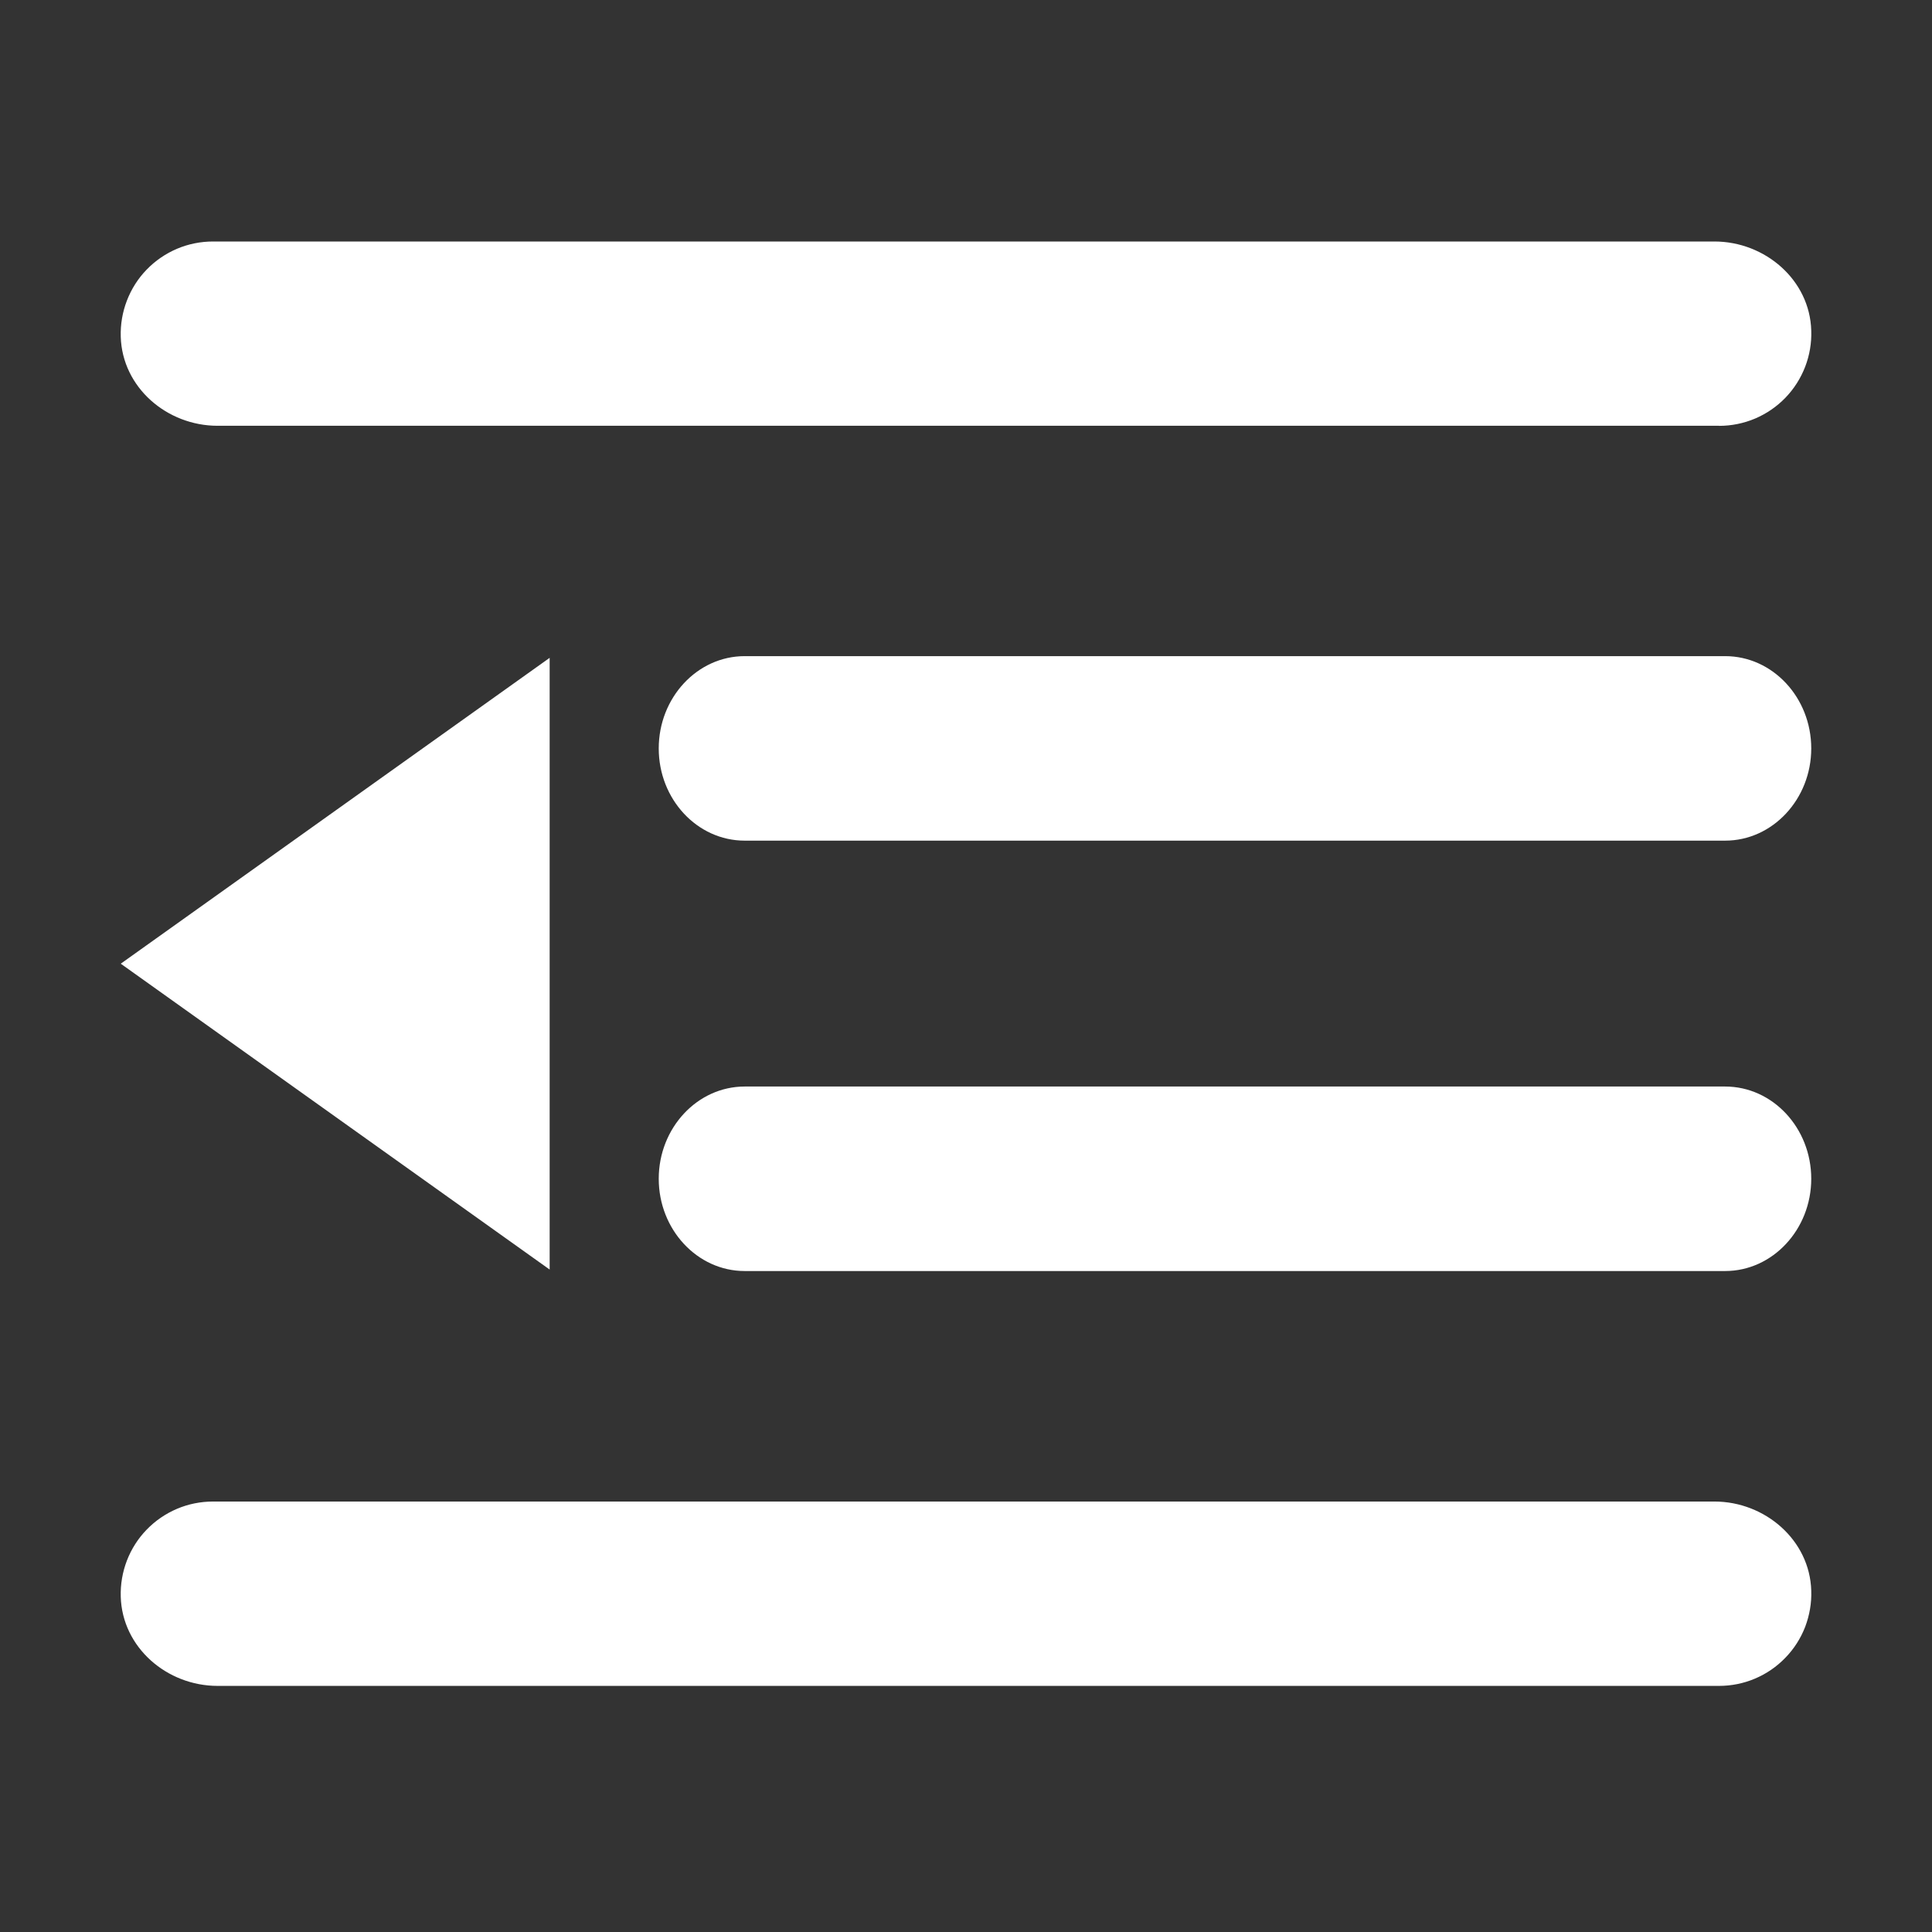 <svg width="26" height="26" viewBox="0 0 26 26" fill="none" xmlns="http://www.w3.org/2000/svg">
<rect x="0" y="0" width="26" height="26" fill="#333333" stroke="none"/>
<g id="menu-collapsed-svgrepo-com 1">
<path id="Vector" d="M23.216 17.105H10.022C9.383 17.105 8.865 16.546 8.865 15.863C8.865 15.181 9.383 14.622 10.022 14.622H23.216C23.857 14.622 24.375 15.181 24.375 15.863C24.375 16.546 23.855 17.105 23.216 17.105ZM23.216 11.313H10.022C9.383 11.313 8.865 10.756 8.865 10.072C8.865 9.389 9.383 8.83 10.022 8.83H23.216C23.857 8.83 24.375 9.389 24.375 10.072C24.375 10.754 23.855 11.313 23.216 11.313ZM23.134 5.73H2.928C2.246 5.73 1.645 5.213 1.625 4.532C1.62 4.366 1.648 4.2 1.708 4.045C1.768 3.889 1.858 3.747 1.974 3.628C2.09 3.508 2.229 3.413 2.382 3.348C2.535 3.283 2.7 3.25 2.867 3.25H23.072C23.754 3.25 24.356 3.768 24.375 4.448C24.381 4.614 24.353 4.78 24.293 4.936C24.233 5.091 24.143 5.233 24.027 5.353C23.911 5.473 23.772 5.568 23.619 5.633C23.465 5.698 23.3 5.731 23.134 5.731V5.73ZM7.397 17.085V8.853L1.625 12.969L7.397 17.085C7.397 17.105 7.397 17.105 7.397 17.085ZM2.867 20.207H23.072C23.754 20.207 24.356 20.727 24.375 21.406C24.381 21.573 24.352 21.738 24.293 21.894C24.233 22.049 24.142 22.191 24.026 22.31C23.91 22.43 23.772 22.525 23.618 22.59C23.465 22.655 23.3 22.688 23.134 22.688H2.928C2.246 22.688 1.645 22.17 1.625 21.489C1.62 21.323 1.648 21.157 1.708 21.001C1.768 20.846 1.858 20.704 1.974 20.585C2.09 20.465 2.229 20.37 2.382 20.305C2.535 20.24 2.7 20.207 2.867 20.207Z" fill="white"/>
</g>
</svg>
